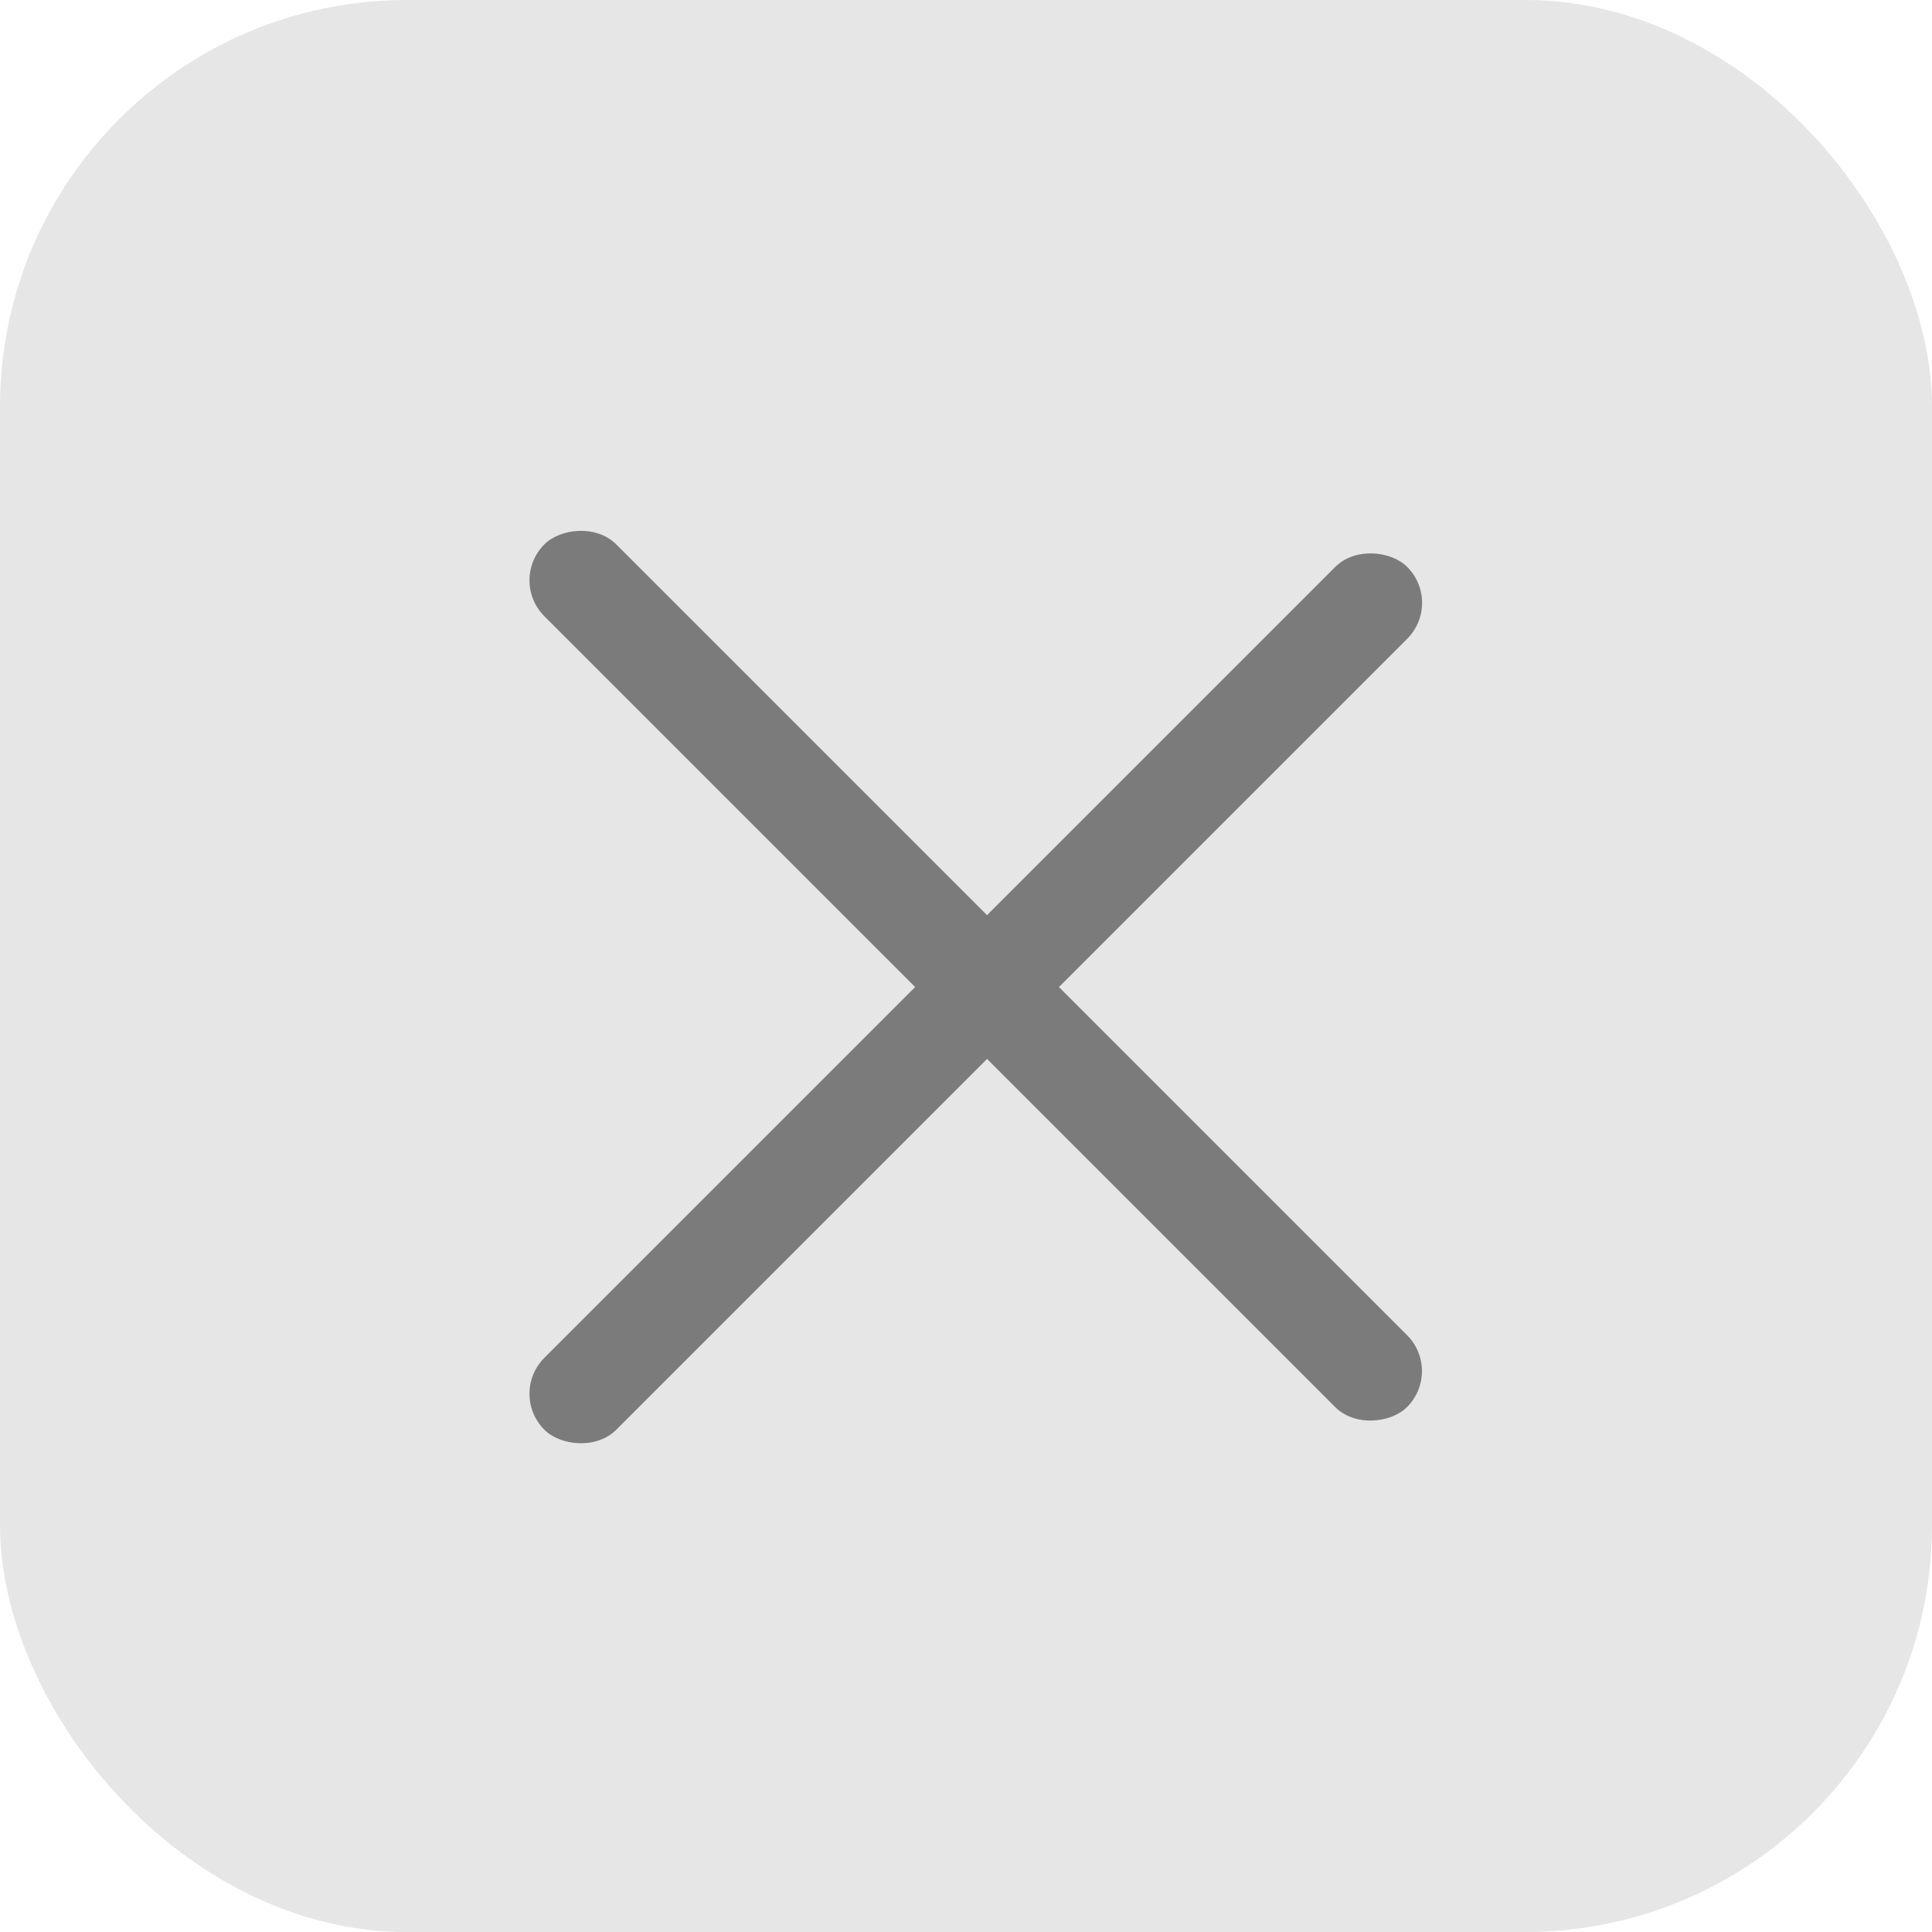 <?xml version="1.0" encoding="UTF-8"?> <svg xmlns="http://www.w3.org/2000/svg" width="38" height="38" viewBox="0 0 38 38" fill="none"><rect width="38" height="38" rx="8" fill="black" fill-opacity="0.1"></rect><rect x="10" y="27.414" width="24" height="2" rx="1" transform="rotate(-45 10 27.414)" fill="#7B7B7B"></rect><rect width="24" height="2" rx="1" transform="matrix(0.707 0.707 0.707 -0.707 10 11.414)" fill="#7B7B7B"></rect></svg> 